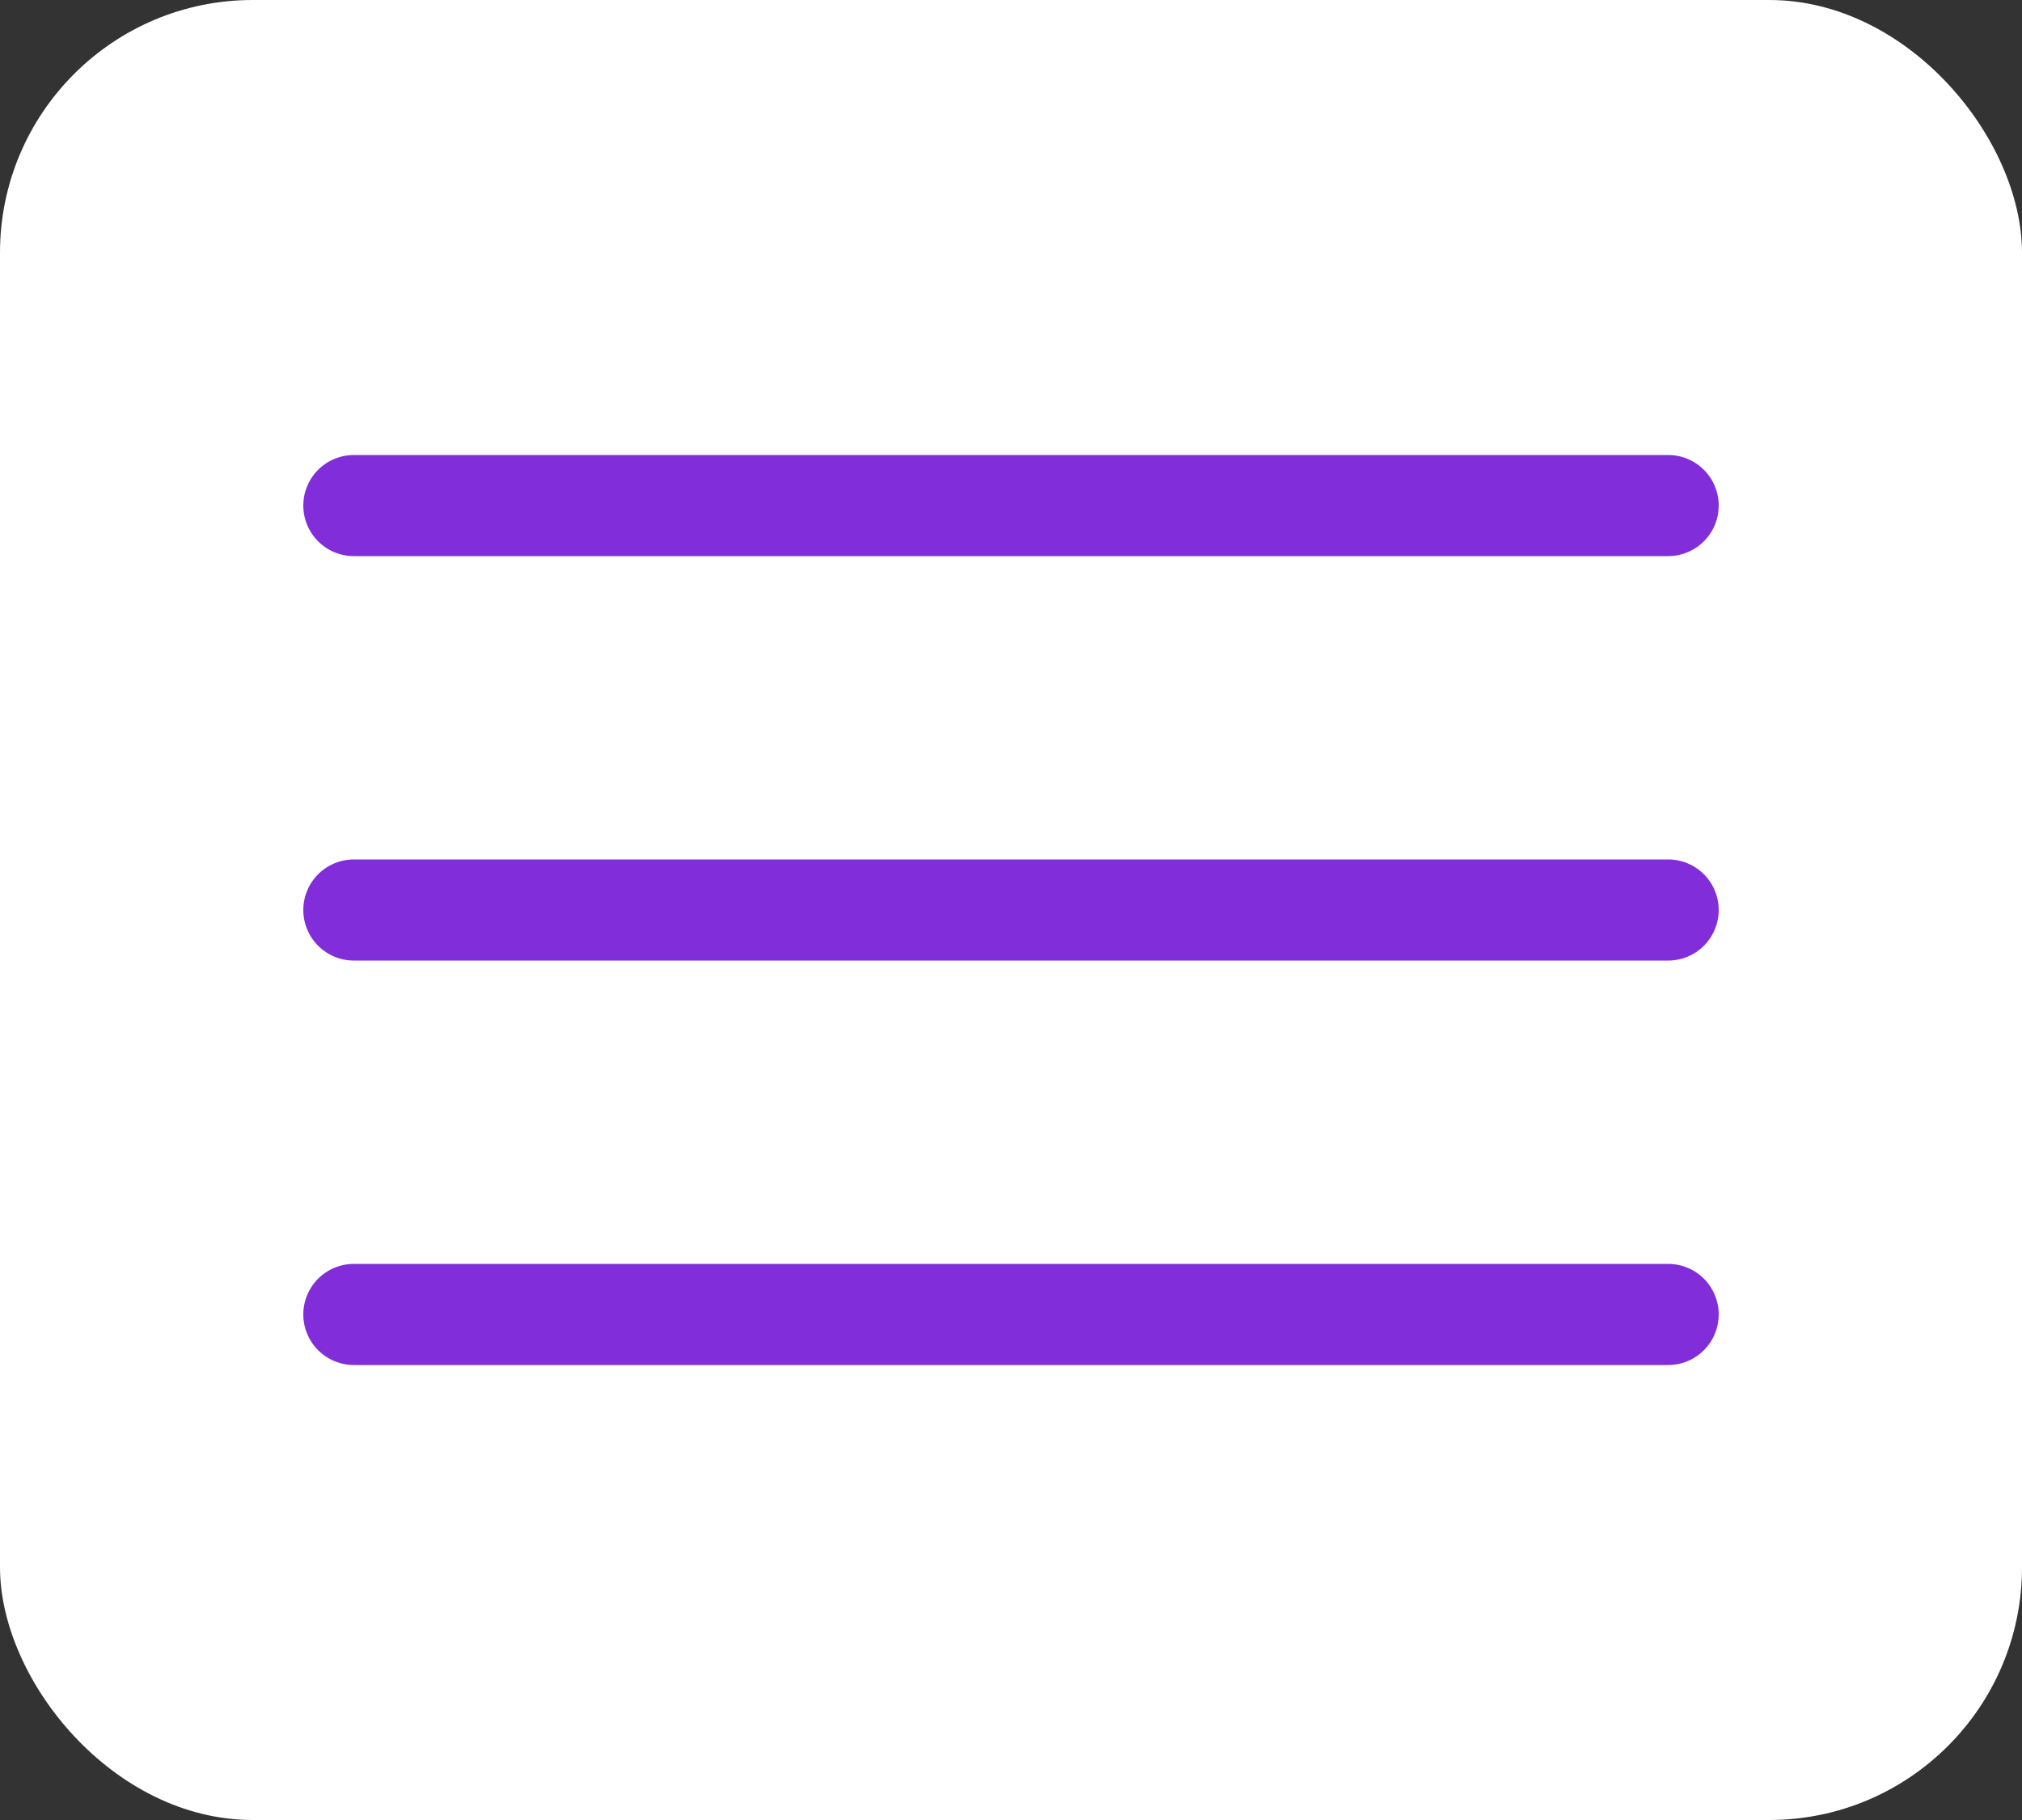 <?xml version="1.0" encoding="UTF-8"?> <svg xmlns="http://www.w3.org/2000/svg" width="40" height="36" viewBox="0 0 40 36" fill="none"><rect x="0" y="0" width="40" height="36" fill="#333333" stroke="none"/><rect width="40" height="36" rx="5" fill="white"></rect><path d="M7 10H33" stroke="#812DDA" stroke-width="2" stroke-linecap="round"></path><path d="M7 18H33" stroke="#812DDA" stroke-width="2" stroke-linecap="round"></path><path d="M7 26H33" stroke="#812DDA" stroke-width="2" stroke-linecap="round"></path></svg> 